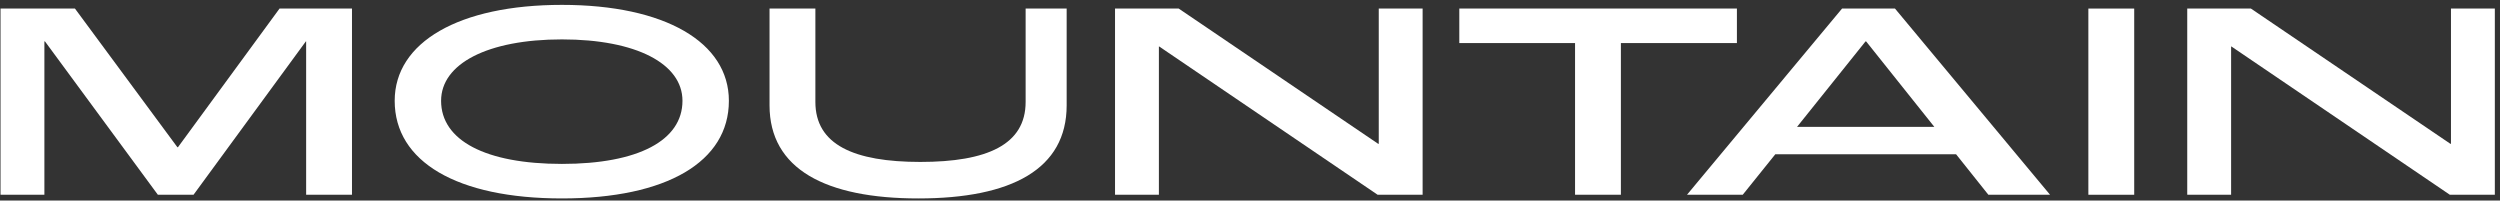 <?xml version="1.0" encoding="UTF-8"?><svg id="a" xmlns="http://www.w3.org/2000/svg" viewBox="0 0 530.079 42.52"><rect x="0" y="0" width="530.079" height="42.52" fill="#333333" stroke="none"/><defs><style>.b{fill:#fff;}</style></defs><path class="b" d="M463.764,41.295V1.815h13.5l42.3,28.68h.12V1.815h9.3v39.48h-9.54l-46.32-31.44h-.06v31.44h-9.3Z"/><path class="b" d="M442.8,41.295V1.815h9.72v39.48h-9.72Z"/><path class="b" d="M421.596,41.295l-6.84-8.58h-38.342l-6.9,8.58h-11.82L390.574,1.815h11.222l32.88,39.48h-13.08ZM381.034,26.895h29.102l-14.462-18.12h-.12l-14.52,18.12Z"/><path class="b" d="M333.96,41.295V9.135h-24.54V1.815h58.86v7.32h-24.6v32.16h-9.72Z"/><path class="b" d="M236.42,41.295V1.815h13.5l42.3,28.68h.12V1.815h9.3v39.48h-9.54l-46.32-31.44h-.06v31.44h-9.3Z"/><path class="b" d="M194.726,42.075c-19.68,0-31.56-6.24-31.56-19.74V1.815h9.72v19.8c0,9.06,8.16,12.72,22.26,12.72,14.16,0,22.32-3.66,22.32-12.72V1.815h8.7v20.52c0,13.5-11.64,19.74-31.44,19.74Z"/><path class="b" d="M119.146,42.074c-22.26,0-35.46-7.8-35.46-20.7,0-12.42,13.62-20.34,35.46-20.34s35.4,7.92,35.4,20.34c0,12.9-13.14,20.7-35.4,20.7ZM119.146,34.754c16.2,0,25.56-4.98,25.56-13.38,0-7.86-9.78-13.02-25.56-13.02s-25.62,5.16-25.62,13.02c0,8.4,9.42,13.38,25.62,13.38Z"/><path class="b" d="M.112,41.295V1.815h15.78l21.72,29.4h.12L59.272,1.815h15.36v39.48h-9.72V8.775h-.06l-23.82,32.52h-7.56L9.532,8.775h-.12v32.52H.112Z"/></svg>